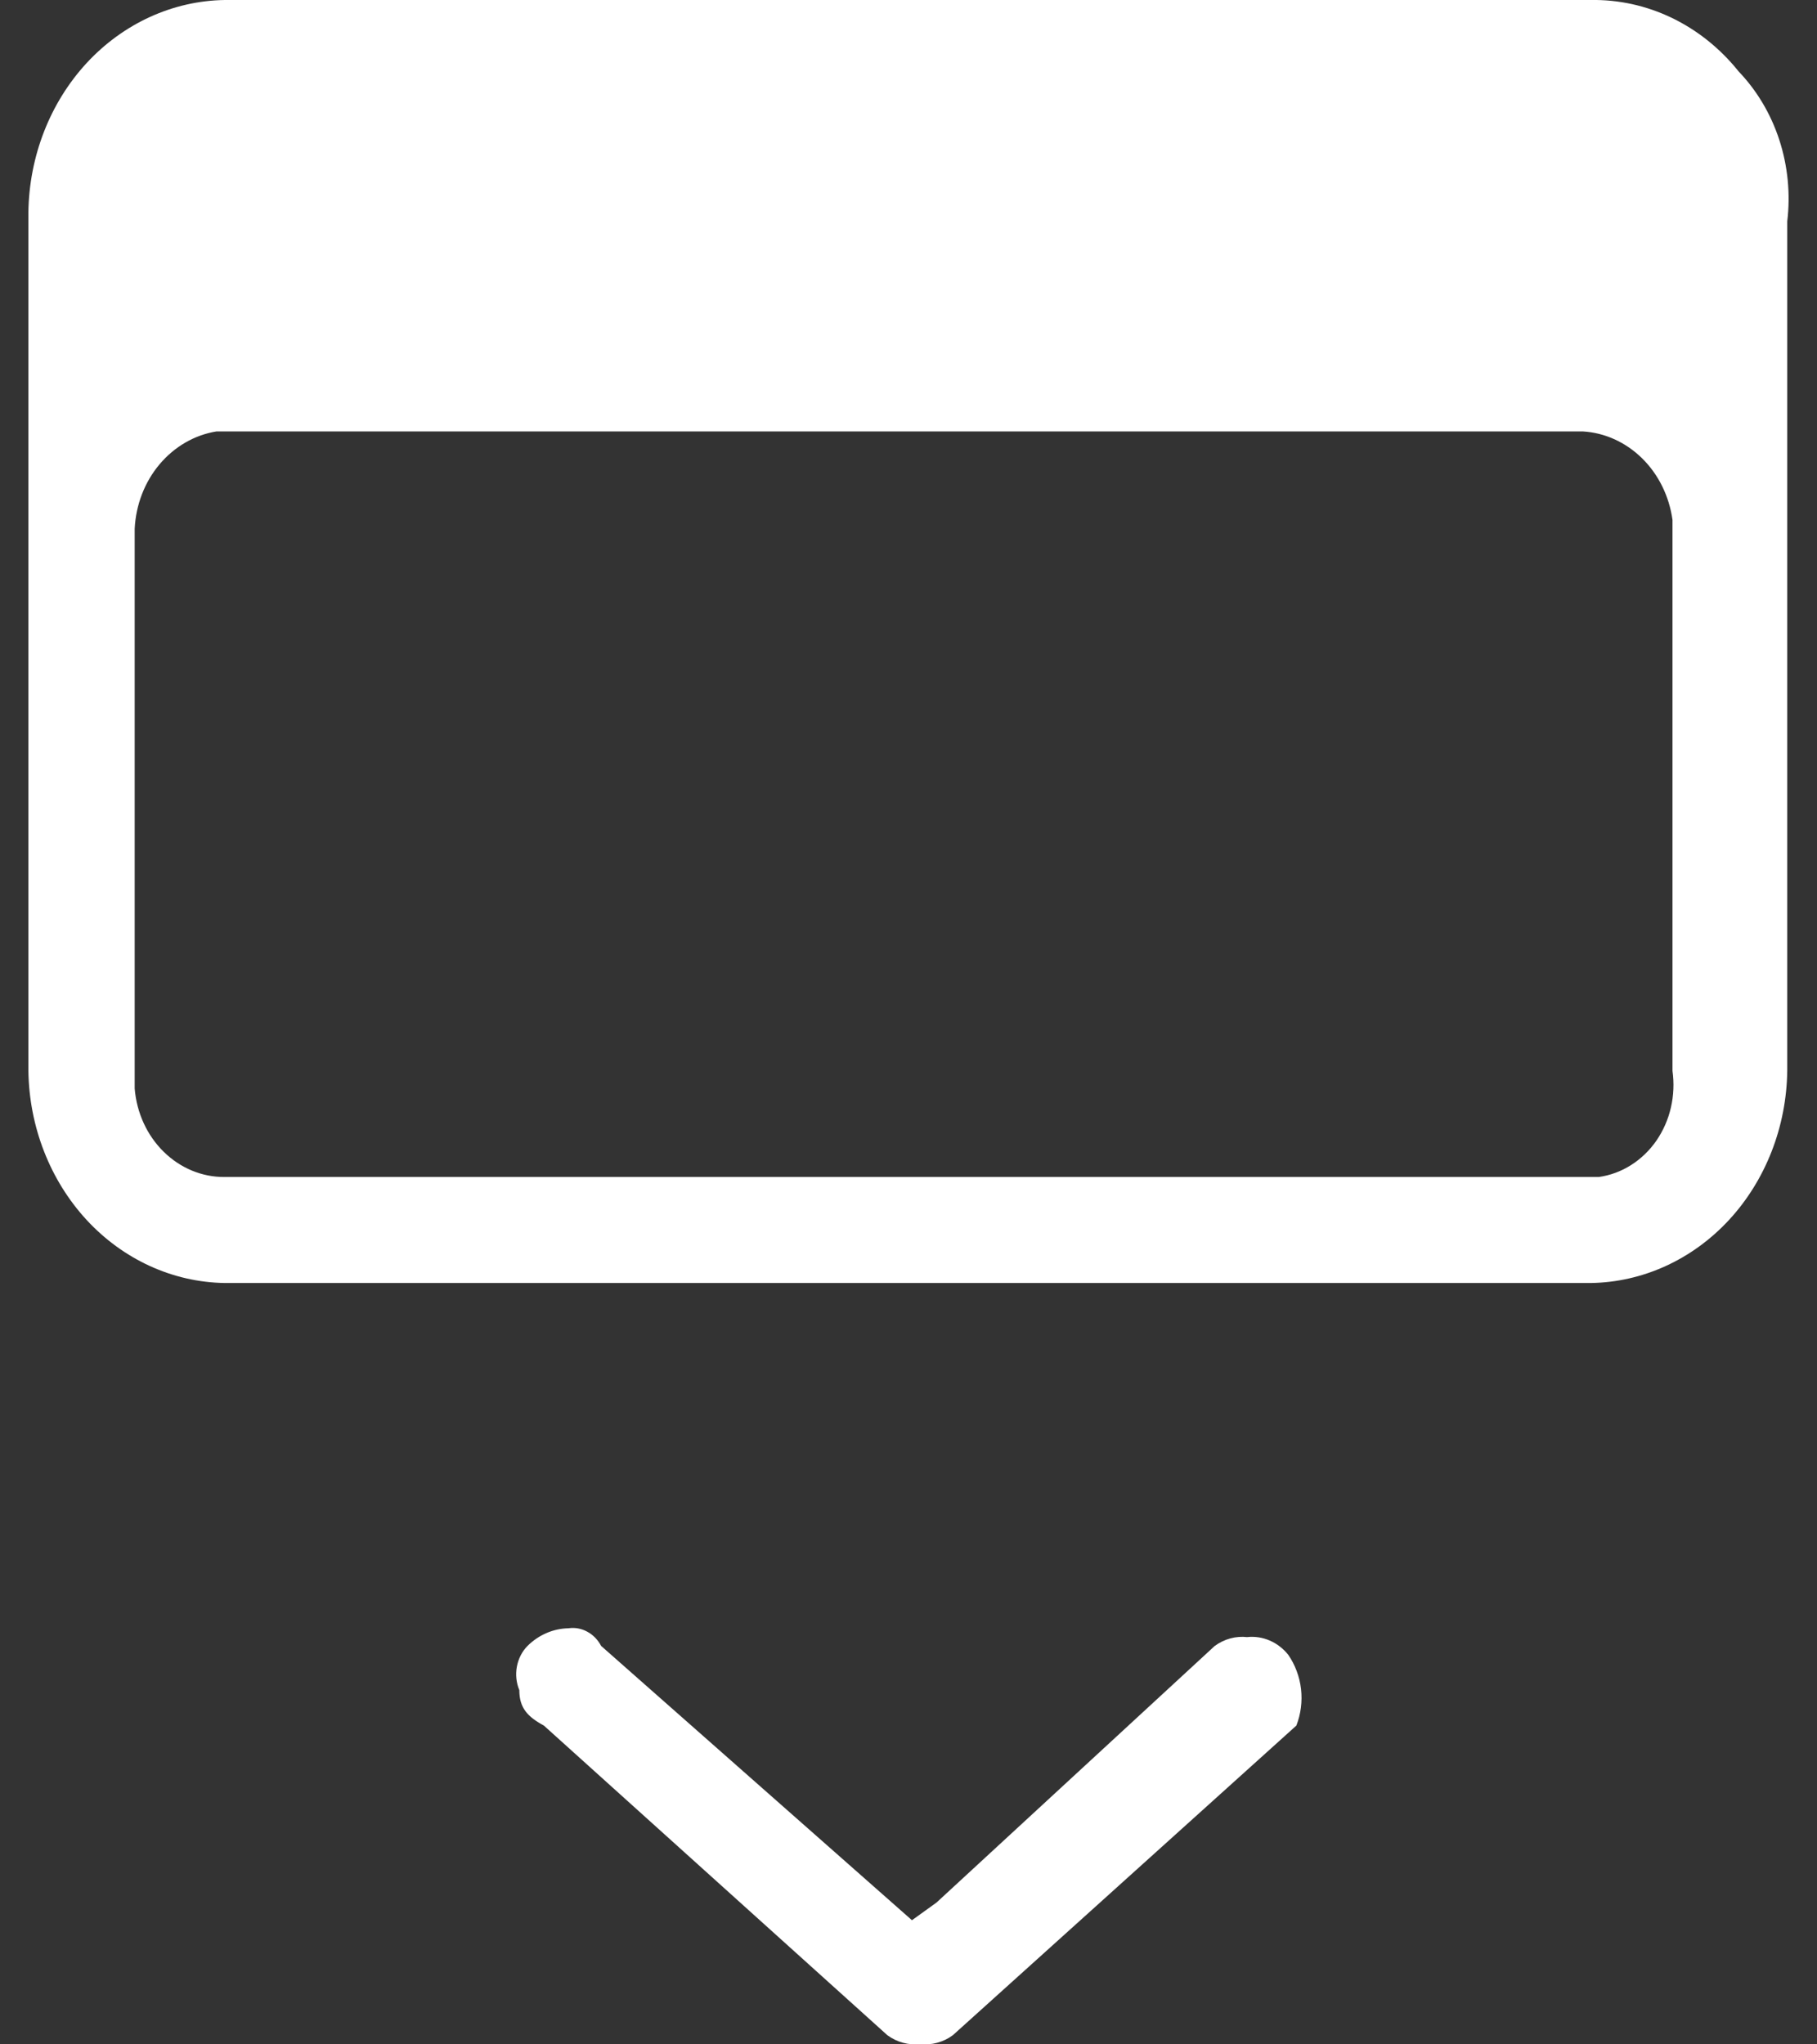 <svg xmlns="http://www.w3.org/2000/svg" fill="none" viewBox="0 0 32 36" height="36" width="32">
<rect x="0" y="0" width="32" height="36" fill="#333333" stroke="none"/>
<path fill="white" d="M30.612 1.25C30.938 1.588 31.186 2.003 31.336 2.463C31.486 2.923 31.534 3.415 31.476 3.899V18.854C31.464 19.841 31.096 20.784 30.45 21.483C29.804 22.181 28.932 22.579 28.019 22.593H3.957C3.044 22.579 2.172 22.181 1.526 21.483C0.881 20.784 0.513 19.841 0.5 18.854V3.739C0.513 2.752 0.881 1.809 1.526 1.11C2.172 0.412 3.044 0.014 3.957 0H28.018C28.508 -0.008 28.994 0.099 29.442 0.314C29.89 0.53 30.289 0.848 30.611 1.247L30.612 1.25ZM27.875 7.597H3.813C3.427 7.659 3.073 7.864 2.81 8.176C2.547 8.488 2.393 8.889 2.372 9.311V19.168C2.407 19.596 2.589 19.994 2.883 20.282C3.177 20.571 3.56 20.73 3.957 20.726H28.158C28.358 20.698 28.55 20.627 28.724 20.517C28.898 20.407 29.05 20.261 29.171 20.087C29.291 19.912 29.379 19.714 29.427 19.503C29.476 19.291 29.485 19.072 29.455 18.857V9.155C29.397 8.738 29.209 8.356 28.921 8.072C28.633 7.788 28.264 7.62 27.875 7.597ZM21.967 28.828C22.101 28.814 22.237 28.835 22.362 28.889C22.487 28.943 22.599 29.029 22.687 29.139C22.809 29.315 22.887 29.523 22.913 29.742C22.938 29.96 22.91 30.182 22.831 30.386L16.781 35.839C16.612 35.963 16.408 36.018 16.205 35.995C16.002 36.018 15.797 35.963 15.628 35.839L9.578 30.386C9.29 30.23 9.146 30.075 9.146 29.762C9.092 29.633 9.077 29.488 9.103 29.348C9.129 29.209 9.194 29.081 9.29 28.984C9.487 28.789 9.743 28.678 10.01 28.673C10.124 28.656 10.24 28.677 10.342 28.733C10.445 28.788 10.53 28.876 10.587 28.984L16.061 33.814L16.493 33.503L21.392 28.985C21.561 28.861 21.766 28.805 21.969 28.829L21.967 28.828Z" clip-rule="evenodd" fill-rule="evenodd"></path>
</svg>
